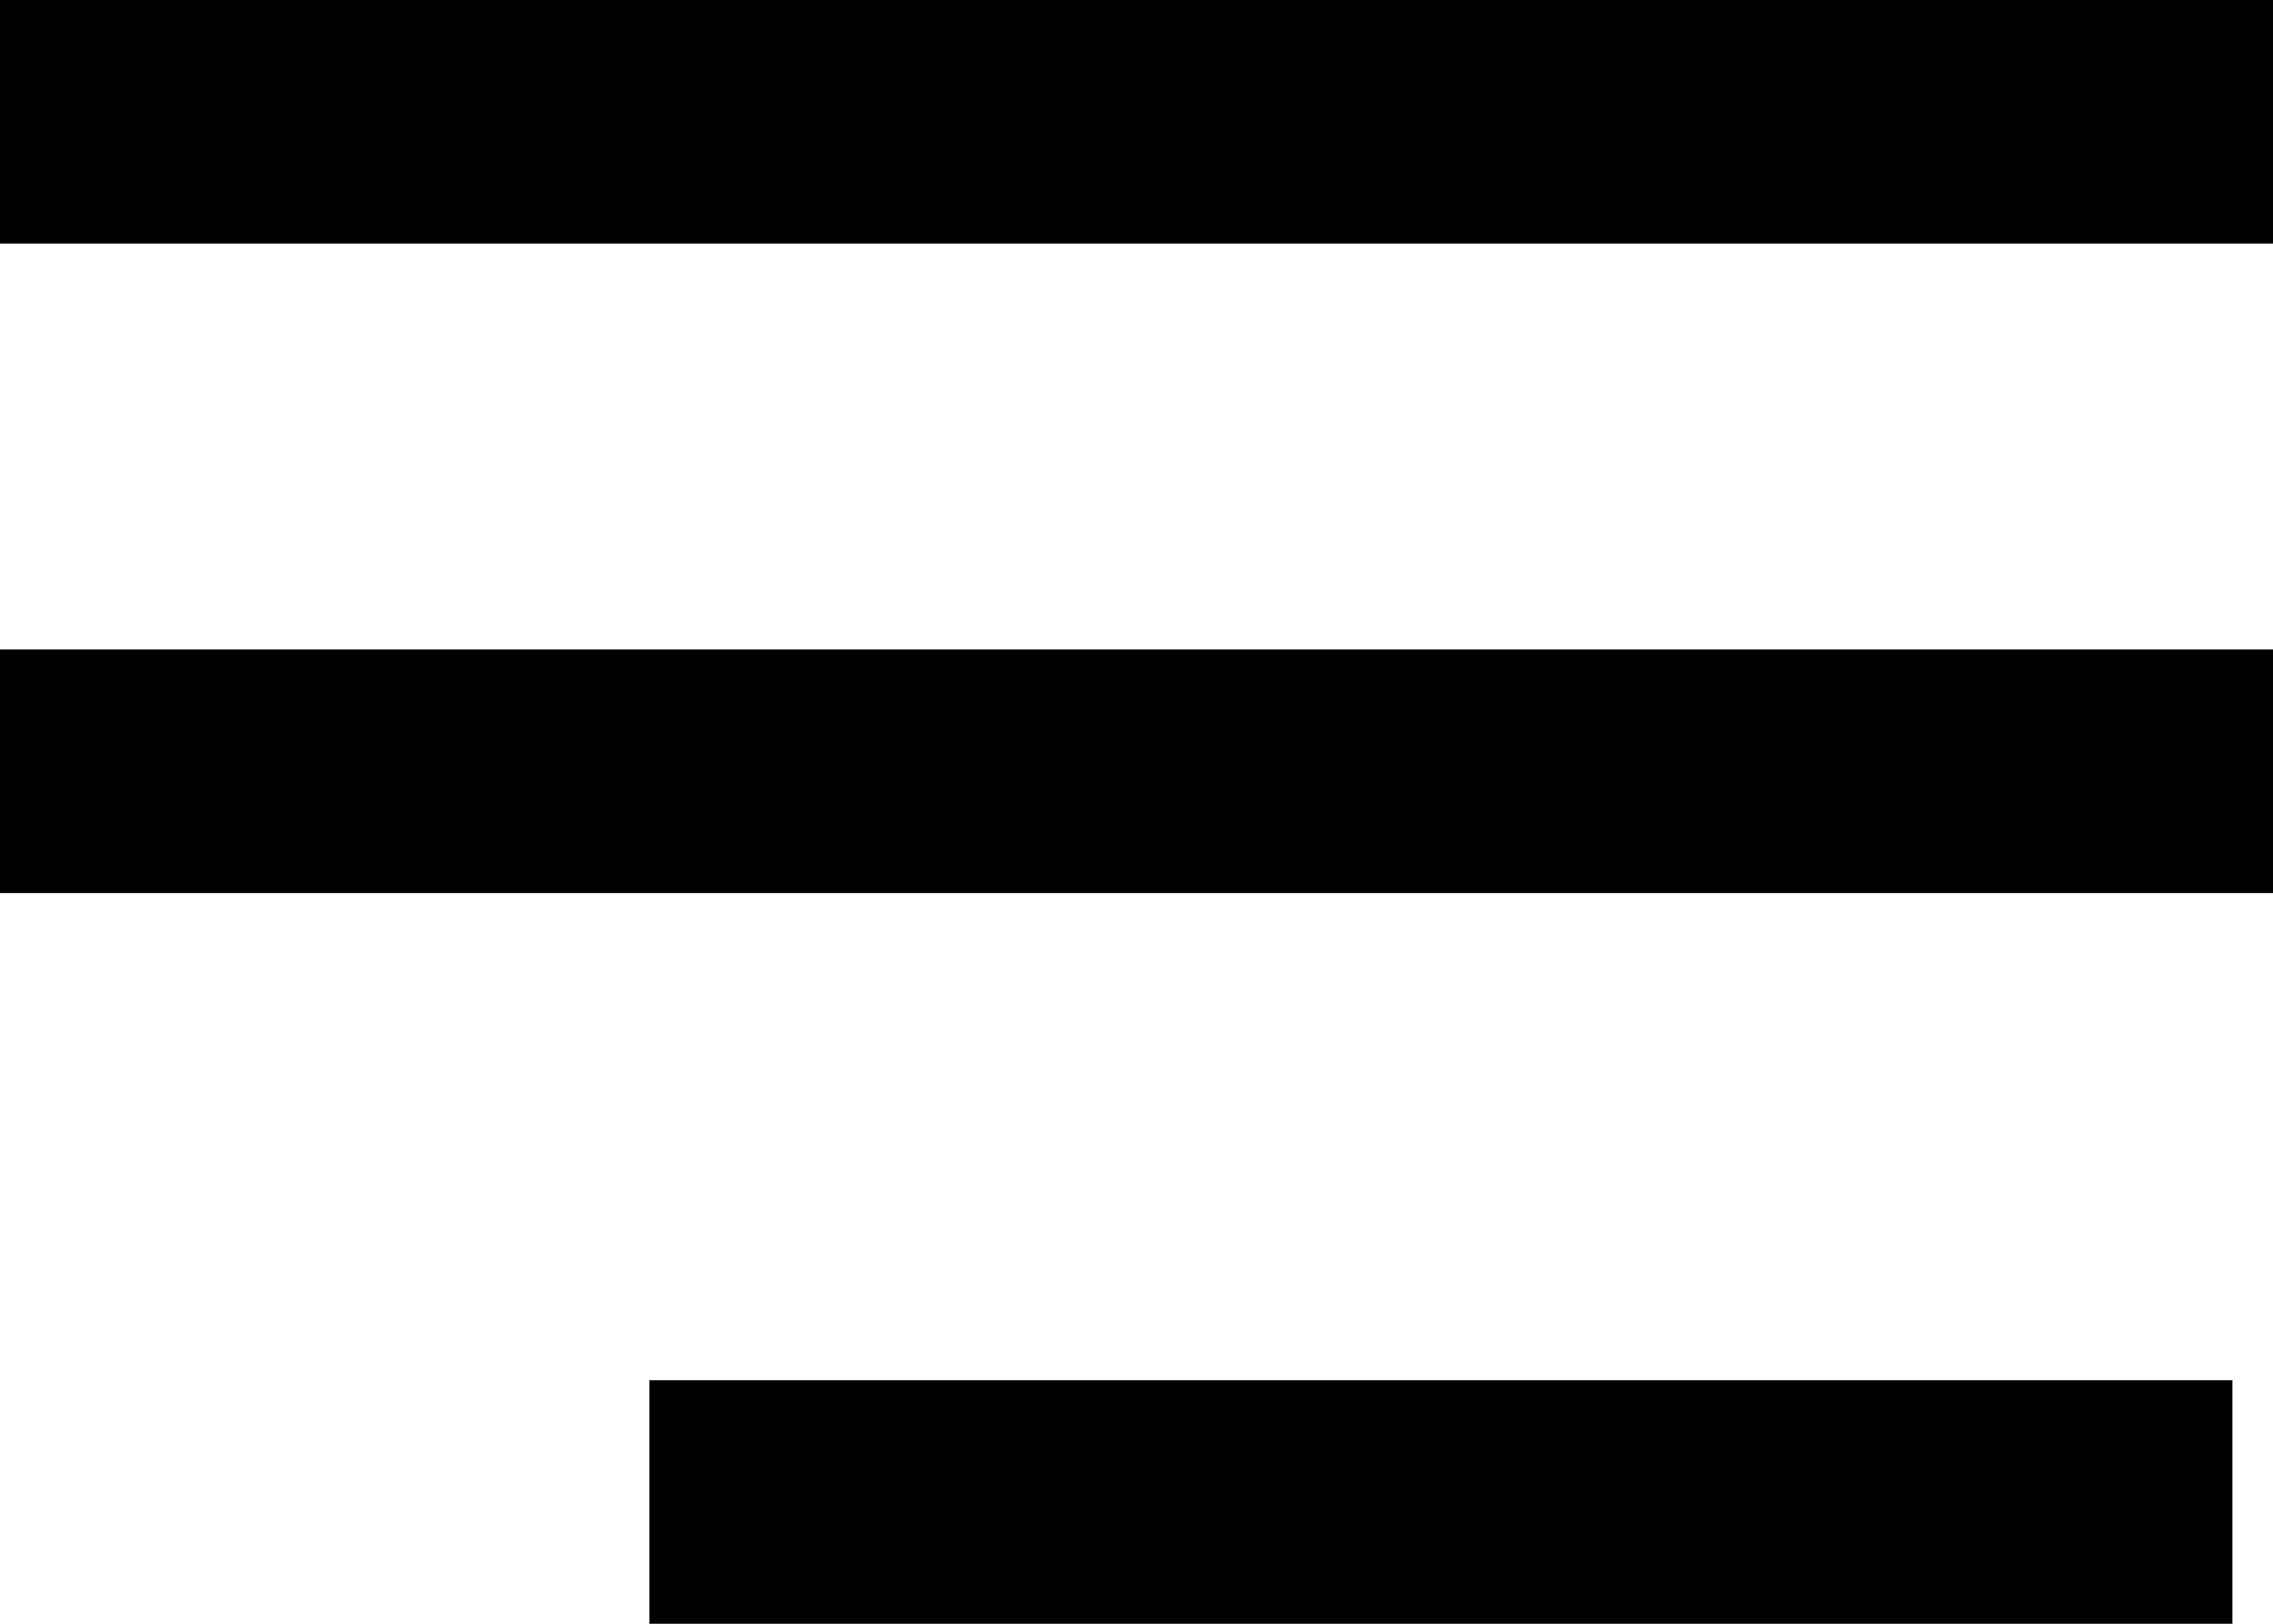<?xml version="1.0" encoding="UTF-8"?> <svg xmlns="http://www.w3.org/2000/svg" width="28" height="20" viewBox="0 0 28 20" fill="none"><rect x="8" y="17" width="19.5" height="3" fill="black"></rect><rect y="8" width="28" height="3" fill="black"></rect><rect width="28" height="3" fill="black"></rect></svg> 